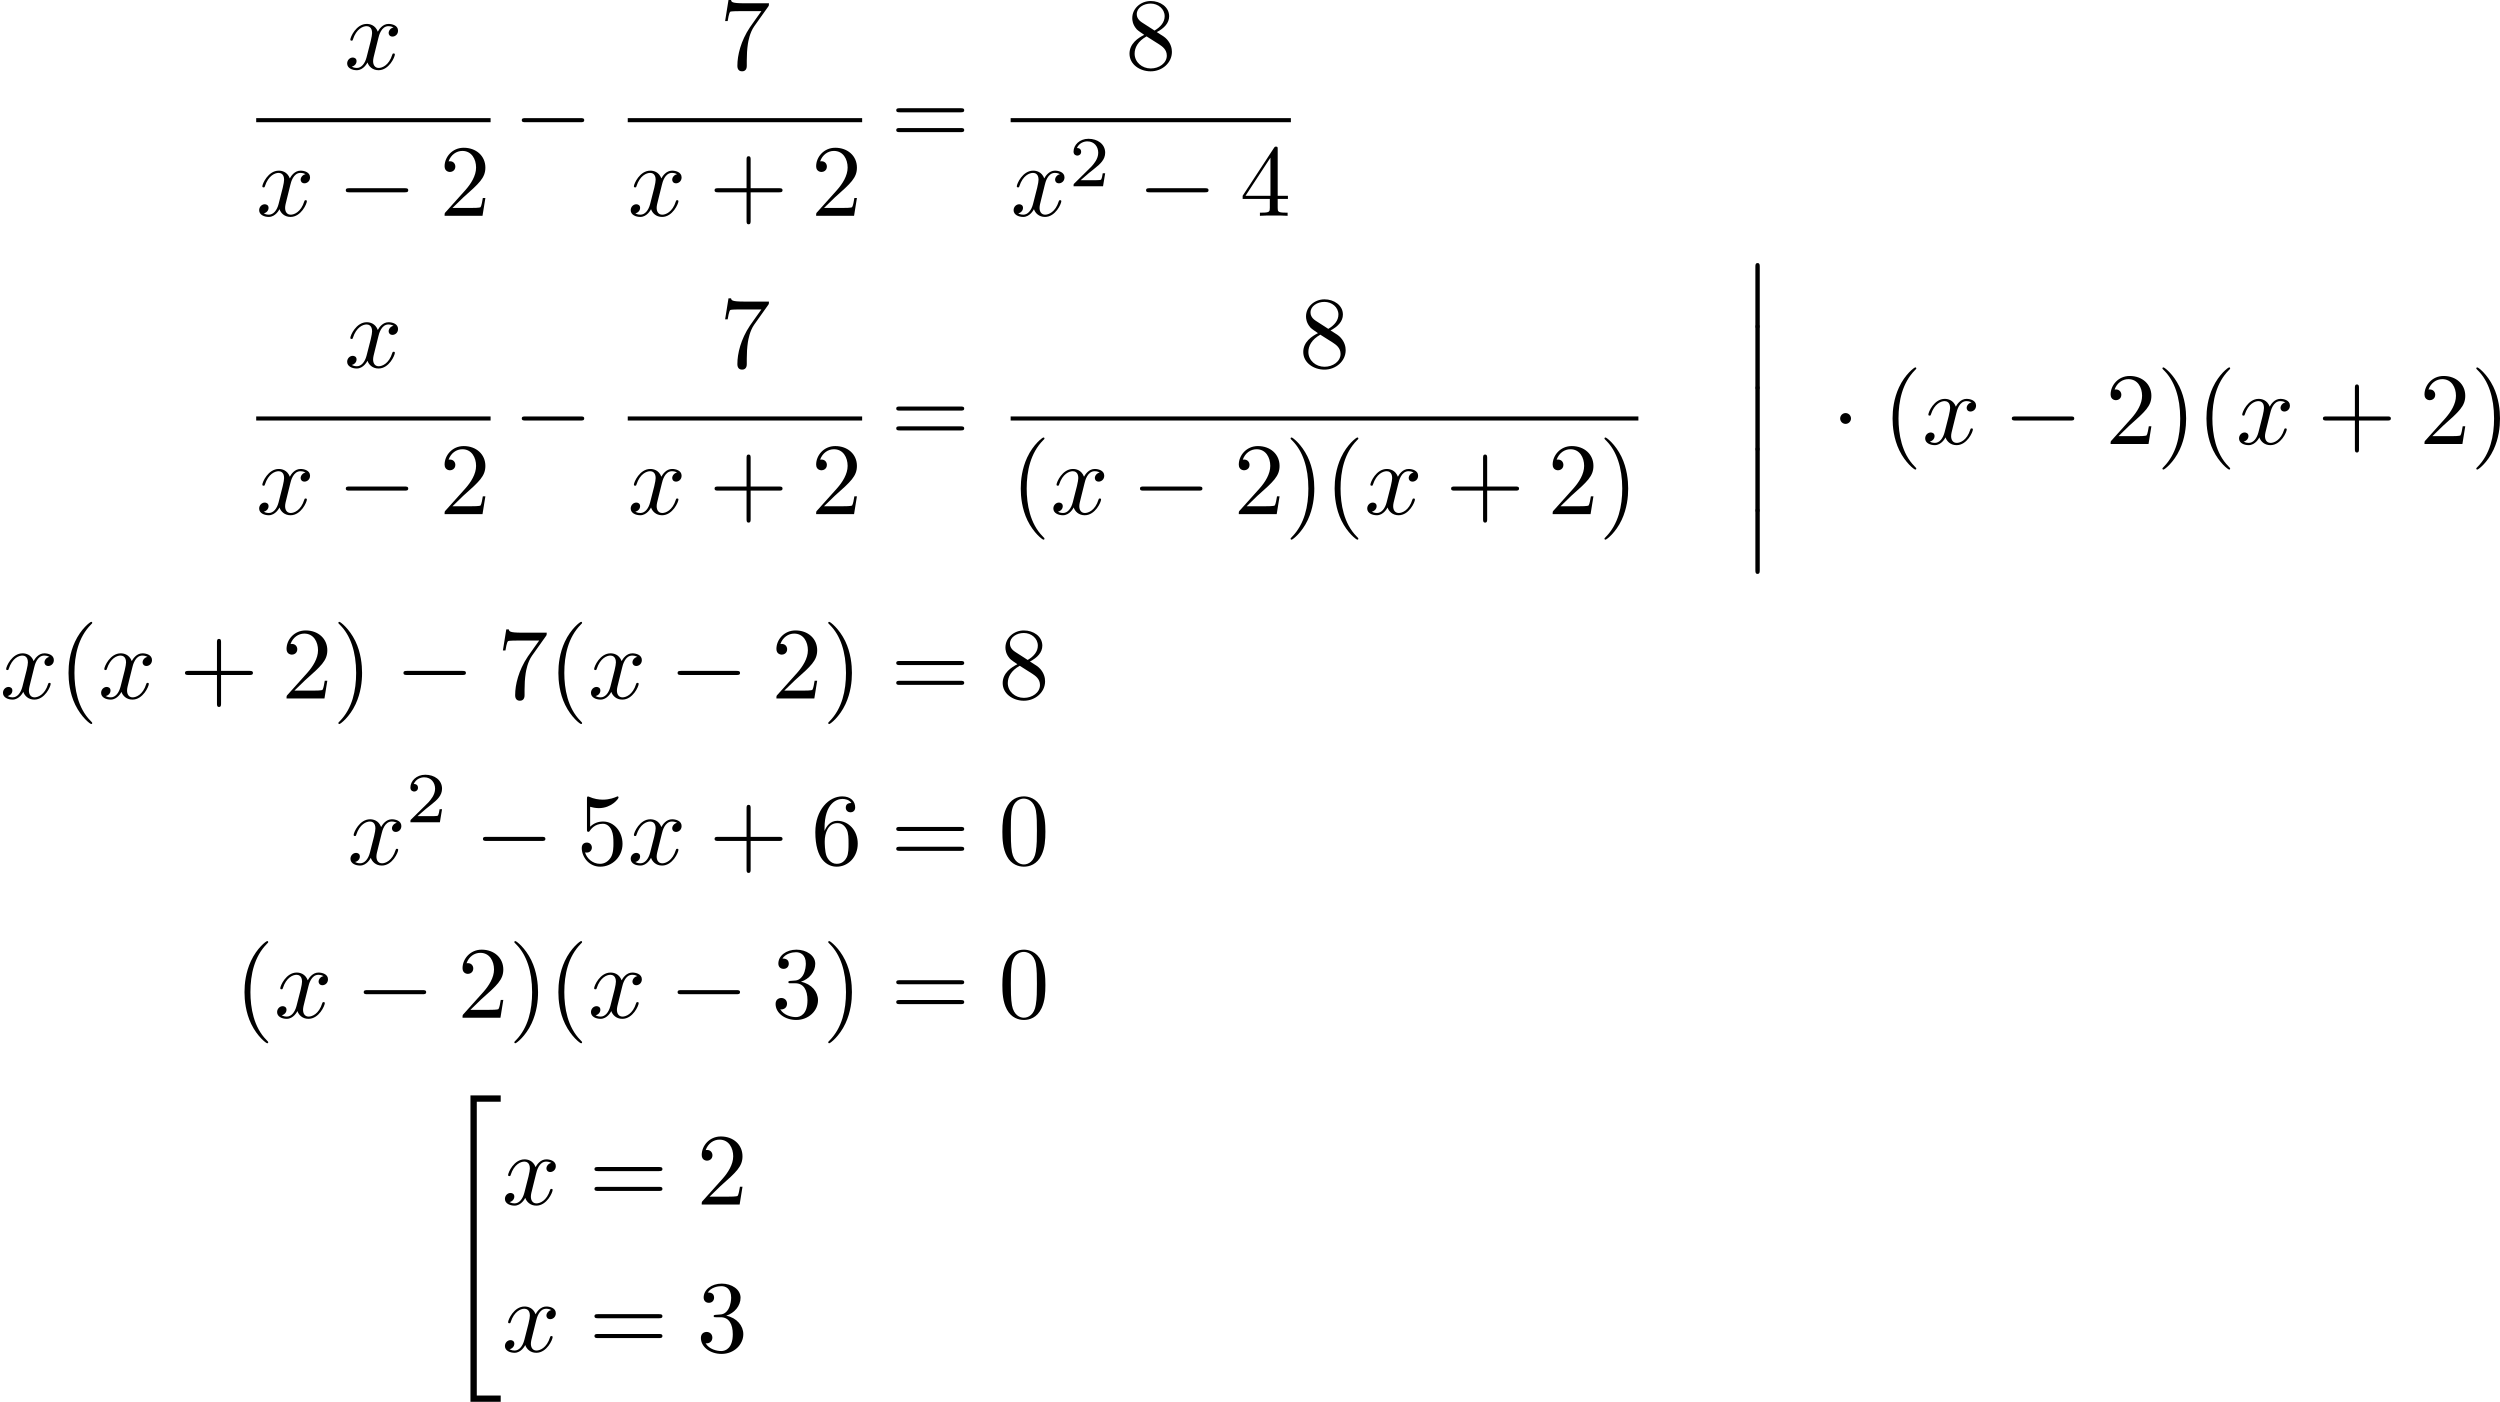 <?xml version='1.0' encoding='UTF-8'?>
<!-- This file was generated by dvisvgm 2.8.1 -->
<svg version='1.1' xmlns='http://www.w3.org/2000/svg' xmlns:xlink='http://www.w3.org/1999/xlink' width='487.469pt' height='273.341pt' viewBox='128.869 176.618 487.469 273.341'>
<defs>
<path id='g4-50' d='M3.522-1.269H3.285C3.264-1.116 3.194-.704 3.103-.635C3.048-.593 2.511-.593 2.413-.593H1.13C1.862-1.241 2.106-1.437 2.525-1.764C3.041-2.176 3.522-2.608 3.522-3.271C3.522-4.115 2.783-4.631 1.89-4.631C1.025-4.631 .439-4.024 .439-3.382C.439-3.027 .739-2.992 .809-2.992C.976-2.992 1.179-3.11 1.179-3.361C1.179-3.487 1.13-3.731 .767-3.731C.983-4.226 1.458-4.38 1.785-4.38C2.483-4.38 2.845-3.836 2.845-3.271C2.845-2.664 2.413-2.183 2.19-1.932L.509-.272C.439-.209 .439-.195 .439 0H3.313L3.522-1.269Z'/>
<path id='g5-12' d='M1.445 5.818C1.445 5.978 1.445 6.187 1.654 6.187C1.873 6.187 1.873 5.988 1.873 5.818V.159C1.873 0 1.873-.209 1.664-.209C1.445-.209 1.445-.01 1.445 .159V5.818Z'/>
<path id='g5-34' d='M2.74 29.479H5.689V28.862H3.357V.219H5.689V-.399H2.74V29.479Z'/>
<path id='g3-40' d='M3.298 2.391C3.298 2.361 3.298 2.341 3.128 2.172C1.883 .917 1.564-.966 1.564-2.491C1.564-4.224 1.943-5.958 3.168-7.203C3.298-7.323 3.298-7.342 3.298-7.372C3.298-7.442 3.258-7.472 3.198-7.472C3.098-7.472 2.202-6.795 1.614-5.529C1.106-4.433 .986-3.328 .986-2.491C.986-1.714 1.096-.508 1.644 .618C2.242 1.843 3.098 2.491 3.198 2.491C3.258 2.491 3.298 2.461 3.298 2.391Z'/>
<path id='g3-41' d='M2.879-2.491C2.879-3.268 2.77-4.473 2.222-5.599C1.624-6.824 .767-7.472 .667-7.472C.608-7.472 .568-7.432 .568-7.372C.568-7.342 .568-7.323 .757-7.143C1.733-6.157 2.301-4.573 2.301-2.491C2.301-.787 1.933 .966 .697 2.222C.568 2.341 .568 2.361 .568 2.391C.568 2.451 .608 2.491 .667 2.491C.767 2.491 1.664 1.813 2.252 .548C2.76-.548 2.879-1.654 2.879-2.491Z'/>
<path id='g3-43' d='M4.075-2.291H6.854C6.994-2.291 7.183-2.291 7.183-2.491S6.994-2.69 6.854-2.69H4.075V-5.479C4.075-5.619 4.075-5.808 3.875-5.808S3.676-5.619 3.676-5.479V-2.69H.887C.747-2.69 .558-2.69 .558-2.491S.747-2.291 .887-2.291H3.676V.498C3.676 .638 3.676 .827 3.875 .827S4.075 .638 4.075 .498V-2.291Z'/>
<path id='g3-48' d='M4.583-3.188C4.583-3.985 4.533-4.782 4.184-5.519C3.726-6.476 2.909-6.635 2.491-6.635C1.893-6.635 1.166-6.376 .757-5.45C.438-4.762 .389-3.985 .389-3.188C.389-2.441 .428-1.544 .837-.787C1.265 .02 1.993 .219 2.481 .219C3.019 .219 3.776 .01 4.214-.936C4.533-1.624 4.583-2.401 4.583-3.188ZM2.481 0C2.092 0 1.504-.249 1.325-1.205C1.215-1.803 1.215-2.72 1.215-3.308C1.215-3.945 1.215-4.603 1.295-5.141C1.484-6.326 2.232-6.416 2.481-6.416C2.809-6.416 3.467-6.237 3.656-5.25C3.756-4.692 3.756-3.935 3.756-3.308C3.756-2.56 3.756-1.883 3.646-1.245C3.497-.299 2.929 0 2.481 0Z'/>
<path id='g3-50' d='M1.265-.767L2.321-1.793C3.875-3.168 4.473-3.706 4.473-4.702C4.473-5.838 3.577-6.635 2.361-6.635C1.235-6.635 .498-5.719 .498-4.832C.498-4.274 .996-4.274 1.026-4.274C1.196-4.274 1.544-4.394 1.544-4.802C1.544-5.061 1.365-5.32 1.016-5.32C.936-5.32 .917-5.32 .887-5.31C1.116-5.958 1.654-6.326 2.232-6.326C3.138-6.326 3.567-5.519 3.567-4.702C3.567-3.905 3.068-3.118 2.521-2.501L.608-.369C.498-.259 .498-.239 .498 0H4.194L4.473-1.733H4.224C4.174-1.435 4.105-.996 4.005-.847C3.935-.767 3.278-.767 3.059-.767H1.265Z'/>
<path id='g3-51' d='M2.889-3.507C3.706-3.776 4.284-4.473 4.284-5.26C4.284-6.077 3.407-6.635 2.451-6.635C1.445-6.635 .687-6.037 .687-5.28C.687-4.951 .907-4.762 1.196-4.762C1.504-4.762 1.704-4.981 1.704-5.27C1.704-5.768 1.235-5.768 1.086-5.768C1.395-6.257 2.052-6.386 2.411-6.386C2.819-6.386 3.367-6.167 3.367-5.27C3.367-5.151 3.347-4.573 3.088-4.134C2.79-3.656 2.451-3.626 2.202-3.616C2.122-3.606 1.883-3.587 1.813-3.587C1.733-3.577 1.664-3.567 1.664-3.467C1.664-3.357 1.733-3.357 1.903-3.357H2.341C3.158-3.357 3.527-2.68 3.527-1.704C3.527-.349 2.839-.06 2.401-.06C1.973-.06 1.225-.229 .877-.817C1.225-.767 1.534-.986 1.534-1.365C1.534-1.724 1.265-1.923 .976-1.923C.737-1.923 .418-1.783 .418-1.345C.418-.438 1.345 .219 2.431 .219C3.646 .219 4.553-.687 4.553-1.704C4.553-2.521 3.925-3.298 2.889-3.507Z'/>
<path id='g3-52' d='M2.929-1.644V-.777C2.929-.418 2.909-.309 2.172-.309H1.963V0C2.371-.03 2.889-.03 3.308-.03S4.254-.03 4.663 0V-.309H4.453C3.716-.309 3.696-.418 3.696-.777V-1.644H4.692V-1.953H3.696V-6.486C3.696-6.685 3.696-6.745 3.537-6.745C3.447-6.745 3.417-6.745 3.337-6.625L.279-1.953V-1.644H2.929ZM2.989-1.953H.558L2.989-5.669V-1.953Z'/>
<path id='g3-53' d='M4.473-2.002C4.473-3.188 3.656-4.184 2.58-4.184C2.102-4.184 1.674-4.025 1.315-3.676V-5.619C1.514-5.559 1.843-5.489 2.162-5.489C3.387-5.489 4.085-6.396 4.085-6.526C4.085-6.585 4.055-6.635 3.985-6.635C3.975-6.635 3.955-6.635 3.905-6.605C3.706-6.516 3.218-6.316 2.55-6.316C2.152-6.316 1.694-6.386 1.225-6.595C1.146-6.625 1.126-6.625 1.106-6.625C1.006-6.625 1.006-6.545 1.006-6.386V-3.437C1.006-3.258 1.006-3.178 1.146-3.178C1.215-3.178 1.235-3.208 1.275-3.268C1.385-3.427 1.753-3.965 2.56-3.965C3.078-3.965 3.328-3.507 3.407-3.328C3.567-2.959 3.587-2.57 3.587-2.072C3.587-1.724 3.587-1.126 3.347-.707C3.108-.319 2.74-.06 2.281-.06C1.554-.06 .986-.588 .817-1.176C.847-1.166 .877-1.156 .986-1.156C1.315-1.156 1.484-1.405 1.484-1.644S1.315-2.132 .986-2.132C.847-2.132 .498-2.062 .498-1.604C.498-.747 1.186 .219 2.301 .219C3.457 .219 4.473-.737 4.473-2.002Z'/>
<path id='g3-54' d='M1.315-3.268V-3.507C1.315-6.027 2.55-6.386 3.059-6.386C3.298-6.386 3.716-6.326 3.935-5.988C3.786-5.988 3.387-5.988 3.387-5.539C3.387-5.23 3.626-5.081 3.846-5.081C4.005-5.081 4.304-5.171 4.304-5.559C4.304-6.157 3.866-6.635 3.039-6.635C1.763-6.635 .418-5.35 .418-3.148C.418-.488 1.574 .219 2.501 .219C3.606 .219 4.553-.717 4.553-2.032C4.553-3.298 3.666-4.254 2.56-4.254C1.883-4.254 1.514-3.746 1.315-3.268ZM2.501-.06C1.873-.06 1.574-.658 1.514-.807C1.335-1.275 1.335-2.072 1.335-2.252C1.335-3.029 1.654-4.025 2.55-4.025C2.71-4.025 3.168-4.025 3.477-3.407C3.656-3.039 3.656-2.531 3.656-2.042C3.656-1.564 3.656-1.066 3.487-.707C3.188-.11 2.73-.06 2.501-.06Z'/>
<path id='g3-55' d='M4.742-6.067C4.832-6.187 4.832-6.207 4.832-6.416H2.411C1.196-6.416 1.176-6.545 1.136-6.735H.887L.558-4.682H.807C.837-4.842 .927-5.469 1.056-5.589C1.126-5.649 1.903-5.649 2.032-5.649H4.095C3.985-5.489 3.198-4.403 2.979-4.075C2.082-2.73 1.753-1.345 1.753-.329C1.753-.229 1.753 .219 2.212 .219S2.67-.229 2.67-.329V-.837C2.67-1.385 2.7-1.933 2.78-2.471C2.819-2.7 2.959-3.557 3.397-4.174L4.742-6.067Z'/>
<path id='g3-56' d='M1.624-4.553C1.166-4.852 1.126-5.191 1.126-5.36C1.126-5.968 1.773-6.386 2.481-6.386C3.208-6.386 3.846-5.868 3.846-5.151C3.846-4.583 3.457-4.105 2.859-3.756L1.624-4.553ZM3.078-3.606C3.796-3.975 4.284-4.493 4.284-5.151C4.284-6.067 3.397-6.635 2.491-6.635C1.494-6.635 .687-5.898 .687-4.971C.687-4.792 .707-4.344 1.126-3.875C1.235-3.756 1.604-3.507 1.853-3.337C1.275-3.049 .418-2.491 .418-1.504C.418-.448 1.435 .219 2.481 .219C3.606 .219 4.553-.608 4.553-1.674C4.553-2.032 4.443-2.481 4.065-2.899C3.875-3.108 3.716-3.208 3.078-3.606ZM2.082-3.188L3.308-2.411C3.587-2.222 4.055-1.923 4.055-1.315C4.055-.578 3.308-.06 2.491-.06C1.634-.06 .917-.677 .917-1.504C.917-2.082 1.235-2.72 2.082-3.188Z'/>
<path id='g3-61' d='M6.844-3.258C6.994-3.258 7.183-3.258 7.183-3.457S6.994-3.656 6.854-3.656H.887C.747-3.656 .558-3.656 .558-3.457S.747-3.258 .897-3.258H6.844ZM6.854-1.325C6.994-1.325 7.183-1.325 7.183-1.524S6.994-1.724 6.844-1.724H.897C.747-1.724 .558-1.724 .558-1.524S.747-1.325 .887-1.325H6.854Z'/>
<path id='g1-0' d='M6.565-2.291C6.735-2.291 6.914-2.291 6.914-2.491S6.735-2.69 6.565-2.69H1.176C1.006-2.69 .827-2.69 .827-2.491S1.006-2.291 1.176-2.291H6.565Z'/>
<path id='g1-1' d='M1.913-2.491C1.913-2.78 1.674-3.019 1.385-3.019S.857-2.78 .857-2.491S1.096-1.963 1.385-1.963S1.913-2.202 1.913-2.491Z'/>
<path id='g2-120' d='M3.328-3.009C3.387-3.268 3.616-4.184 4.314-4.184C4.364-4.184 4.603-4.184 4.812-4.055C4.533-4.005 4.334-3.756 4.334-3.517C4.334-3.357 4.443-3.168 4.712-3.168C4.932-3.168 5.25-3.347 5.25-3.746C5.25-4.264 4.663-4.403 4.324-4.403C3.746-4.403 3.397-3.875 3.278-3.646C3.029-4.304 2.491-4.403 2.202-4.403C1.166-4.403 .598-3.118 .598-2.869C.598-2.77 .697-2.77 .717-2.77C.797-2.77 .827-2.79 .847-2.879C1.186-3.935 1.843-4.184 2.182-4.184C2.371-4.184 2.72-4.095 2.72-3.517C2.72-3.208 2.55-2.54 2.182-1.146C2.022-.528 1.674-.11 1.235-.11C1.176-.11 .946-.11 .737-.239C.986-.289 1.205-.498 1.205-.777C1.205-1.046 .986-1.126 .837-1.126C.538-1.126 .289-.867 .289-.548C.289-.09 .787 .11 1.225 .11C1.883 .11 2.242-.588 2.271-.648C2.391-.279 2.75 .11 3.347 .11C4.374 .11 4.941-1.176 4.941-1.425C4.941-1.524 4.852-1.524 4.822-1.524C4.732-1.524 4.712-1.484 4.692-1.415C4.364-.349 3.686-.11 3.367-.11C2.979-.11 2.819-.428 2.819-.767C2.819-.986 2.879-1.205 2.989-1.644L3.328-3.009Z'/>
</defs>
<g id='page1' transform='matrix(2 0 0 2 0 0)'>
<use x='97.991' y='95.044' xlink:href='#g2-120'/>
<rect x='89.412' y='99.826' height='.398' width='22.852'/>
<use x='89.412' y='109.349' xlink:href='#g2-120'/>
<use x='97.32' y='109.349' xlink:href='#g1-0'/>
<use x='107.282' y='109.349' xlink:href='#g3-50'/>
<use x='114.477' y='102.516' xlink:href='#g1-0'/>
<use x='134.571' y='95.044' xlink:href='#g3-55'/>
<rect x='125.636' y='99.826' height='.398' width='22.852'/>
<use x='125.636' y='109.349' xlink:href='#g2-120'/>
<use x='133.543' y='109.349' xlink:href='#g3-43'/>
<use x='143.506' y='109.349' xlink:href='#g3-50'/>
<use x='151.255' y='102.516' xlink:href='#g3-61'/>
<use x='174.136' y='95.044' xlink:href='#g3-56'/>
<rect x='162.966' y='99.826' height='.398' width='27.321'/>
<use x='162.966' y='109.349' xlink:href='#g2-120'/>
<use x='168.66' y='106.471' xlink:href='#g4-50'/>
<use x='175.343' y='109.349' xlink:href='#g1-0'/>
<use x='185.306' y='109.349' xlink:href='#g3-52'/>
<use x='97.991' y='124.127' xlink:href='#g2-120'/>
<rect x='89.412' y='128.91' height='.398' width='22.852'/>
<use x='89.412' y='138.433' xlink:href='#g2-120'/>
<use x='97.32' y='138.433' xlink:href='#g1-0'/>
<use x='107.282' y='138.433' xlink:href='#g3-50'/>
<use x='114.477' y='131.599' xlink:href='#g1-0'/>
<use x='134.571' y='124.127' xlink:href='#g3-55'/>
<rect x='125.636' y='128.91' height='.398' width='22.852'/>
<use x='125.636' y='138.433' xlink:href='#g2-120'/>
<use x='133.543' y='138.433' xlink:href='#g3-43'/>
<use x='143.506' y='138.433' xlink:href='#g3-50'/>
<use x='151.255' y='131.599' xlink:href='#g3-61'/>
<use x='191.076' y='124.127' xlink:href='#g3-56'/>
<rect x='162.966' y='128.91' height='.398' width='61.201'/>
<use x='162.966' y='138.433' xlink:href='#g3-40'/>
<use x='166.841' y='138.433' xlink:href='#g2-120'/>
<use x='174.748' y='138.433' xlink:href='#g1-0'/>
<use x='184.711' y='138.433' xlink:href='#g3-50'/>
<use x='189.692' y='138.433' xlink:href='#g3-41'/>
<use x='193.567' y='138.433' xlink:href='#g3-40'/>
<use x='197.441' y='138.433' xlink:href='#g2-120'/>
<use x='205.349' y='138.433' xlink:href='#g3-43'/>
<use x='215.311' y='138.433' xlink:href='#g3-50'/>
<use x='220.293' y='138.433' xlink:href='#g3-41'/>
<use x='234.127' y='114.165' xlink:href='#g5-12'/>
<use x='234.127' y='120.142' xlink:href='#g5-12'/>
<use x='234.127' y='126.12' xlink:href='#g5-12'/>
<use x='234.127' y='132.098' xlink:href='#g5-12'/>
<use x='234.127' y='138.075' xlink:href='#g5-12'/>
<use x='242.982' y='131.599' xlink:href='#g1-1'/>
<use x='247.963' y='131.599' xlink:href='#g3-40'/>
<use x='251.838' y='131.599' xlink:href='#g2-120'/>
<use x='259.746' y='131.599' xlink:href='#g1-0'/>
<use x='269.708' y='131.599' xlink:href='#g3-50'/>
<use x='274.69' y='131.599' xlink:href='#g3-41'/>
<use x='278.564' y='131.599' xlink:href='#g3-40'/>
<use x='282.438' y='131.599' xlink:href='#g2-120'/>
<use x='290.346' y='131.599' xlink:href='#g3-43'/>
<use x='300.309' y='131.599' xlink:href='#g3-50'/>
<use x='305.29' y='131.599' xlink:href='#g3-41'/>
<use x='64.435' y='156.407' xlink:href='#g2-120'/>
<use x='70.129' y='156.407' xlink:href='#g3-40'/>
<use x='74.003' y='156.407' xlink:href='#g2-120'/>
<use x='81.911' y='156.407' xlink:href='#g3-43'/>
<use x='91.873' y='156.407' xlink:href='#g3-50'/>
<use x='96.855' y='156.407' xlink:href='#g3-41'/>
<use x='102.943' y='156.407' xlink:href='#g1-0'/>
<use x='112.906' y='156.407' xlink:href='#g3-55'/>
<use x='117.887' y='156.407' xlink:href='#g3-40'/>
<use x='121.761' y='156.407' xlink:href='#g2-120'/>
<use x='129.669' y='156.407' xlink:href='#g1-0'/>
<use x='139.632' y='156.407' xlink:href='#g3-50'/>
<use x='144.613' y='156.407' xlink:href='#g3-41'/>
<use x='151.255' y='156.407' xlink:href='#g3-61'/>
<use x='161.771' y='156.407' xlink:href='#g3-56'/>
<use x='98.314' y='172.586' xlink:href='#g2-120'/>
<use x='104.008' y='168.472' xlink:href='#g4-50'/>
<use x='110.692' y='172.586' xlink:href='#g1-0'/>
<use x='120.654' y='172.586' xlink:href='#g3-53'/>
<use x='125.636' y='172.586' xlink:href='#g2-120'/>
<use x='133.543' y='172.586' xlink:href='#g3-43'/>
<use x='143.506' y='172.586' xlink:href='#g3-54'/>
<use x='151.255' y='172.586' xlink:href='#g3-61'/>
<use x='161.771' y='172.586' xlink:href='#g3-48'/>
<use x='87.286' y='187.53' xlink:href='#g3-40'/>
<use x='91.161' y='187.53' xlink:href='#g2-120'/>
<use x='99.069' y='187.53' xlink:href='#g1-0'/>
<use x='109.031' y='187.53' xlink:href='#g3-50'/>
<use x='114.012' y='187.53' xlink:href='#g3-41'/>
<use x='117.887' y='187.53' xlink:href='#g3-40'/>
<use x='121.761' y='187.53' xlink:href='#g2-120'/>
<use x='129.669' y='187.53' xlink:href='#g1-0'/>
<use x='139.632' y='187.53' xlink:href='#g3-51'/>
<use x='144.613' y='187.53' xlink:href='#g3-41'/>
<use x='151.255' y='187.53' xlink:href='#g3-61'/>
<use x='161.771' y='187.53' xlink:href='#g3-48'/>
<use x='107.561' y='195.5' xlink:href='#g5-34'/>
<use x='113.373' y='205.742' xlink:href='#g2-120'/>
<use x='121.834' y='205.742' xlink:href='#g3-61'/>
<use x='132.35' y='205.742' xlink:href='#g3-50'/>
<use x='113.373' y='220.088' xlink:href='#g2-120'/>
<use x='121.834' y='220.088' xlink:href='#g3-61'/>
<use x='132.35' y='220.088' xlink:href='#g3-51'/>
</g>
</svg>
